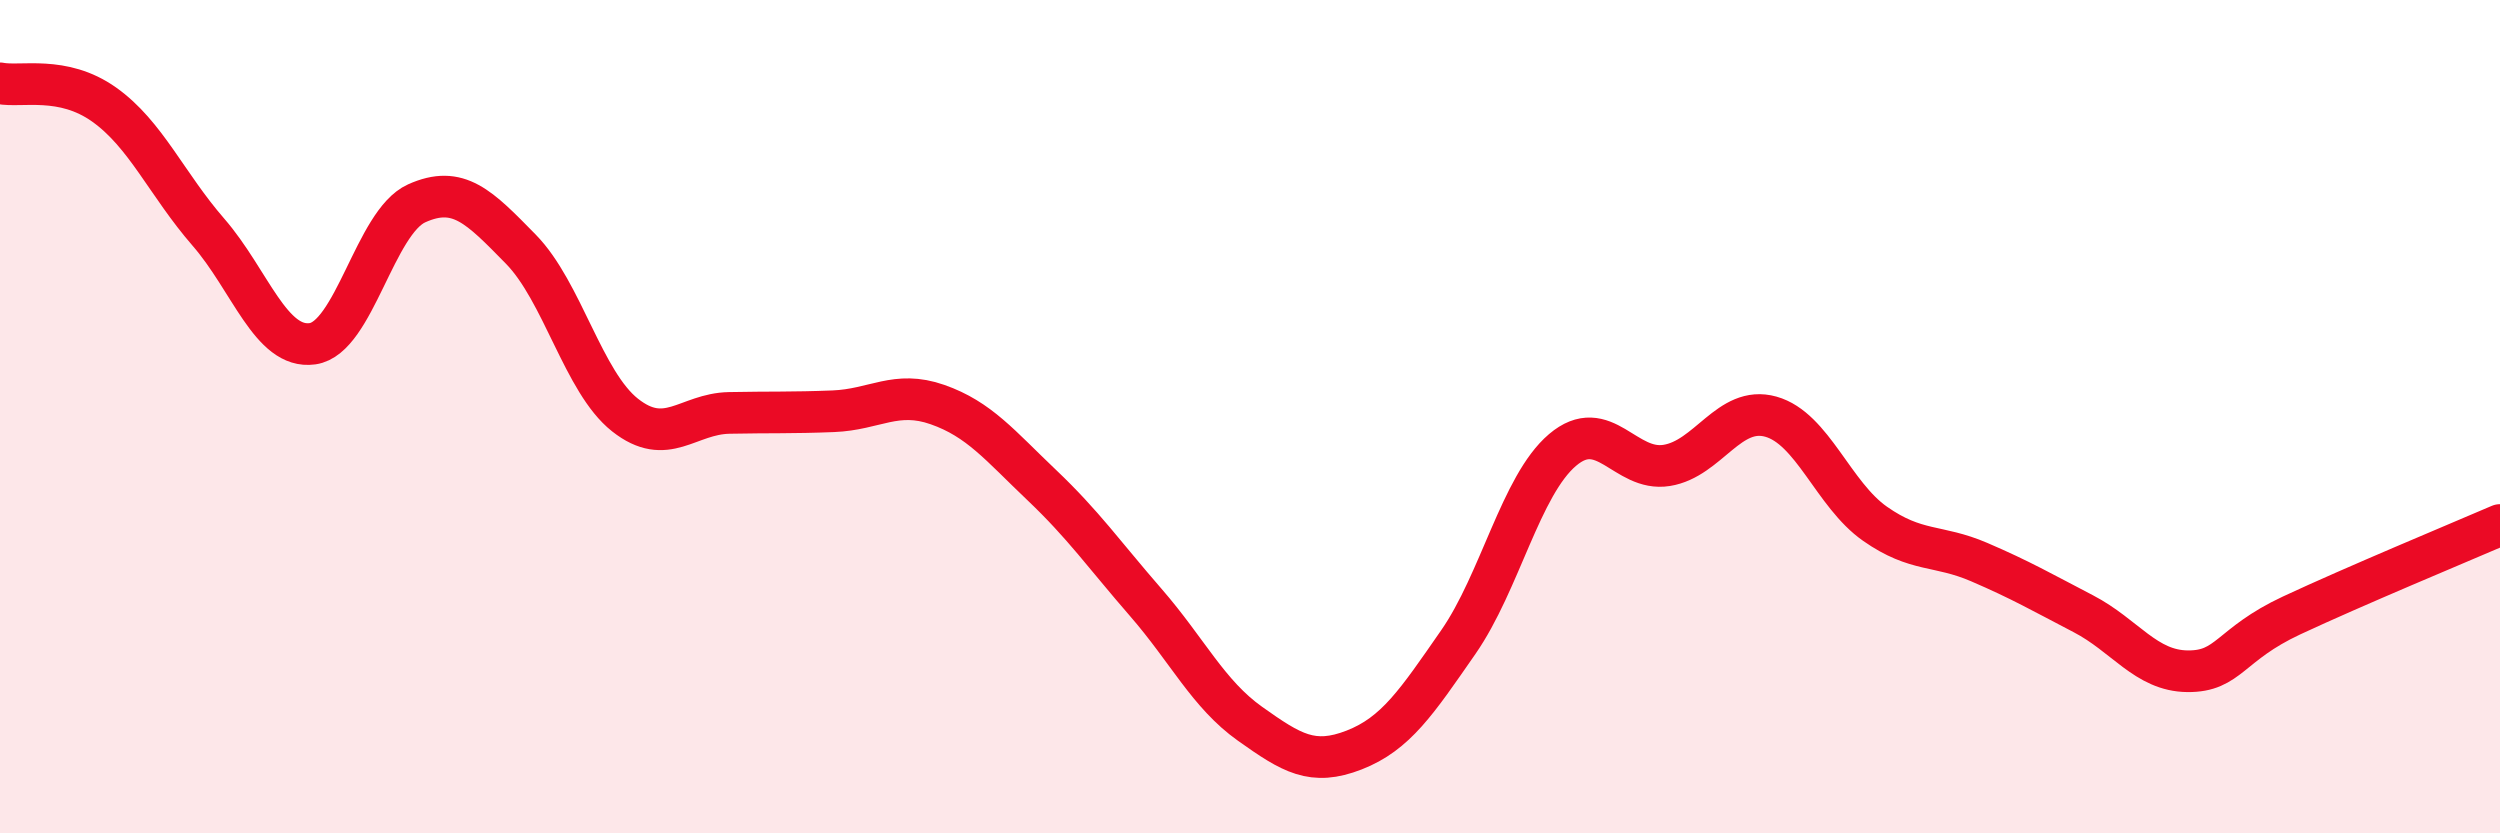 
    <svg width="60" height="20" viewBox="0 0 60 20" xmlns="http://www.w3.org/2000/svg">
      <path
        d="M 0,2 C 0.5,2.1 1.5,1.8 2.5,2.51 C 3.5,3.22 4,4.42 5,5.57 C 6,6.72 6.5,8.39 7.5,8.25 C 8.5,8.11 9,5.33 10,4.88 C 11,4.43 11.5,4.96 12.5,5.98 C 13.5,7 14,9.17 15,9.96 C 16,10.75 16.5,9.93 17.5,9.91 C 18.5,9.89 19,9.91 20,9.87 C 21,9.83 21.5,9.36 22.5,9.71 C 23.5,10.06 24,10.69 25,11.64 C 26,12.59 26.5,13.31 27.5,14.46 C 28.5,15.61 29,16.66 30,17.37 C 31,18.08 31.5,18.39 32.5,18 C 33.5,17.61 34,16.85 35,15.41 C 36,13.97 36.5,11.65 37.5,10.8 C 38.5,9.95 39,11.33 40,11.17 C 41,11.01 41.5,9.72 42.5,10 C 43.5,10.28 44,11.87 45,12.57 C 46,13.27 46.5,13.06 47.5,13.49 C 48.5,13.92 49,14.21 50,14.73 C 51,15.25 51.5,16.1 52.5,16.11 C 53.5,16.12 53.5,15.47 55,14.77 C 56.5,14.07 59,13.03 60,12.6L60 20L0 20Z"
        fill="#EB0A25"
        opacity="0.1"
        stroke-linecap="round"
        stroke-linejoin="round"
      />
      <path
        d="M 0,2 C 0.5,2.1 1.5,1.8 2.5,2.51 C 3.5,3.22 4,4.42 5,5.57 C 6,6.72 6.5,8.39 7.5,8.25 C 8.5,8.11 9,5.33 10,4.88 C 11,4.43 11.5,4.96 12.5,5.98 C 13.5,7 14,9.17 15,9.96 C 16,10.75 16.5,9.93 17.5,9.91 C 18.5,9.89 19,9.91 20,9.87 C 21,9.83 21.5,9.36 22.5,9.71 C 23.5,10.06 24,10.69 25,11.64 C 26,12.59 26.5,13.31 27.5,14.46 C 28.5,15.61 29,16.66 30,17.37 C 31,18.08 31.5,18.39 32.5,18 C 33.5,17.61 34,16.85 35,15.41 C 36,13.97 36.5,11.65 37.5,10.8 C 38.5,9.95 39,11.33 40,11.17 C 41,11.01 41.5,9.72 42.5,10 C 43.5,10.28 44,11.87 45,12.57 C 46,13.27 46.5,13.06 47.5,13.49 C 48.5,13.92 49,14.21 50,14.73 C 51,15.25 51.5,16.1 52.5,16.11 C 53.5,16.12 53.5,15.47 55,14.77 C 56.5,14.07 59,13.03 60,12.6"
        stroke="#EB0A25"
        stroke-width="1"
        fill="none"
        stroke-linecap="round"
        stroke-linejoin="round"
      />
    </svg>
  